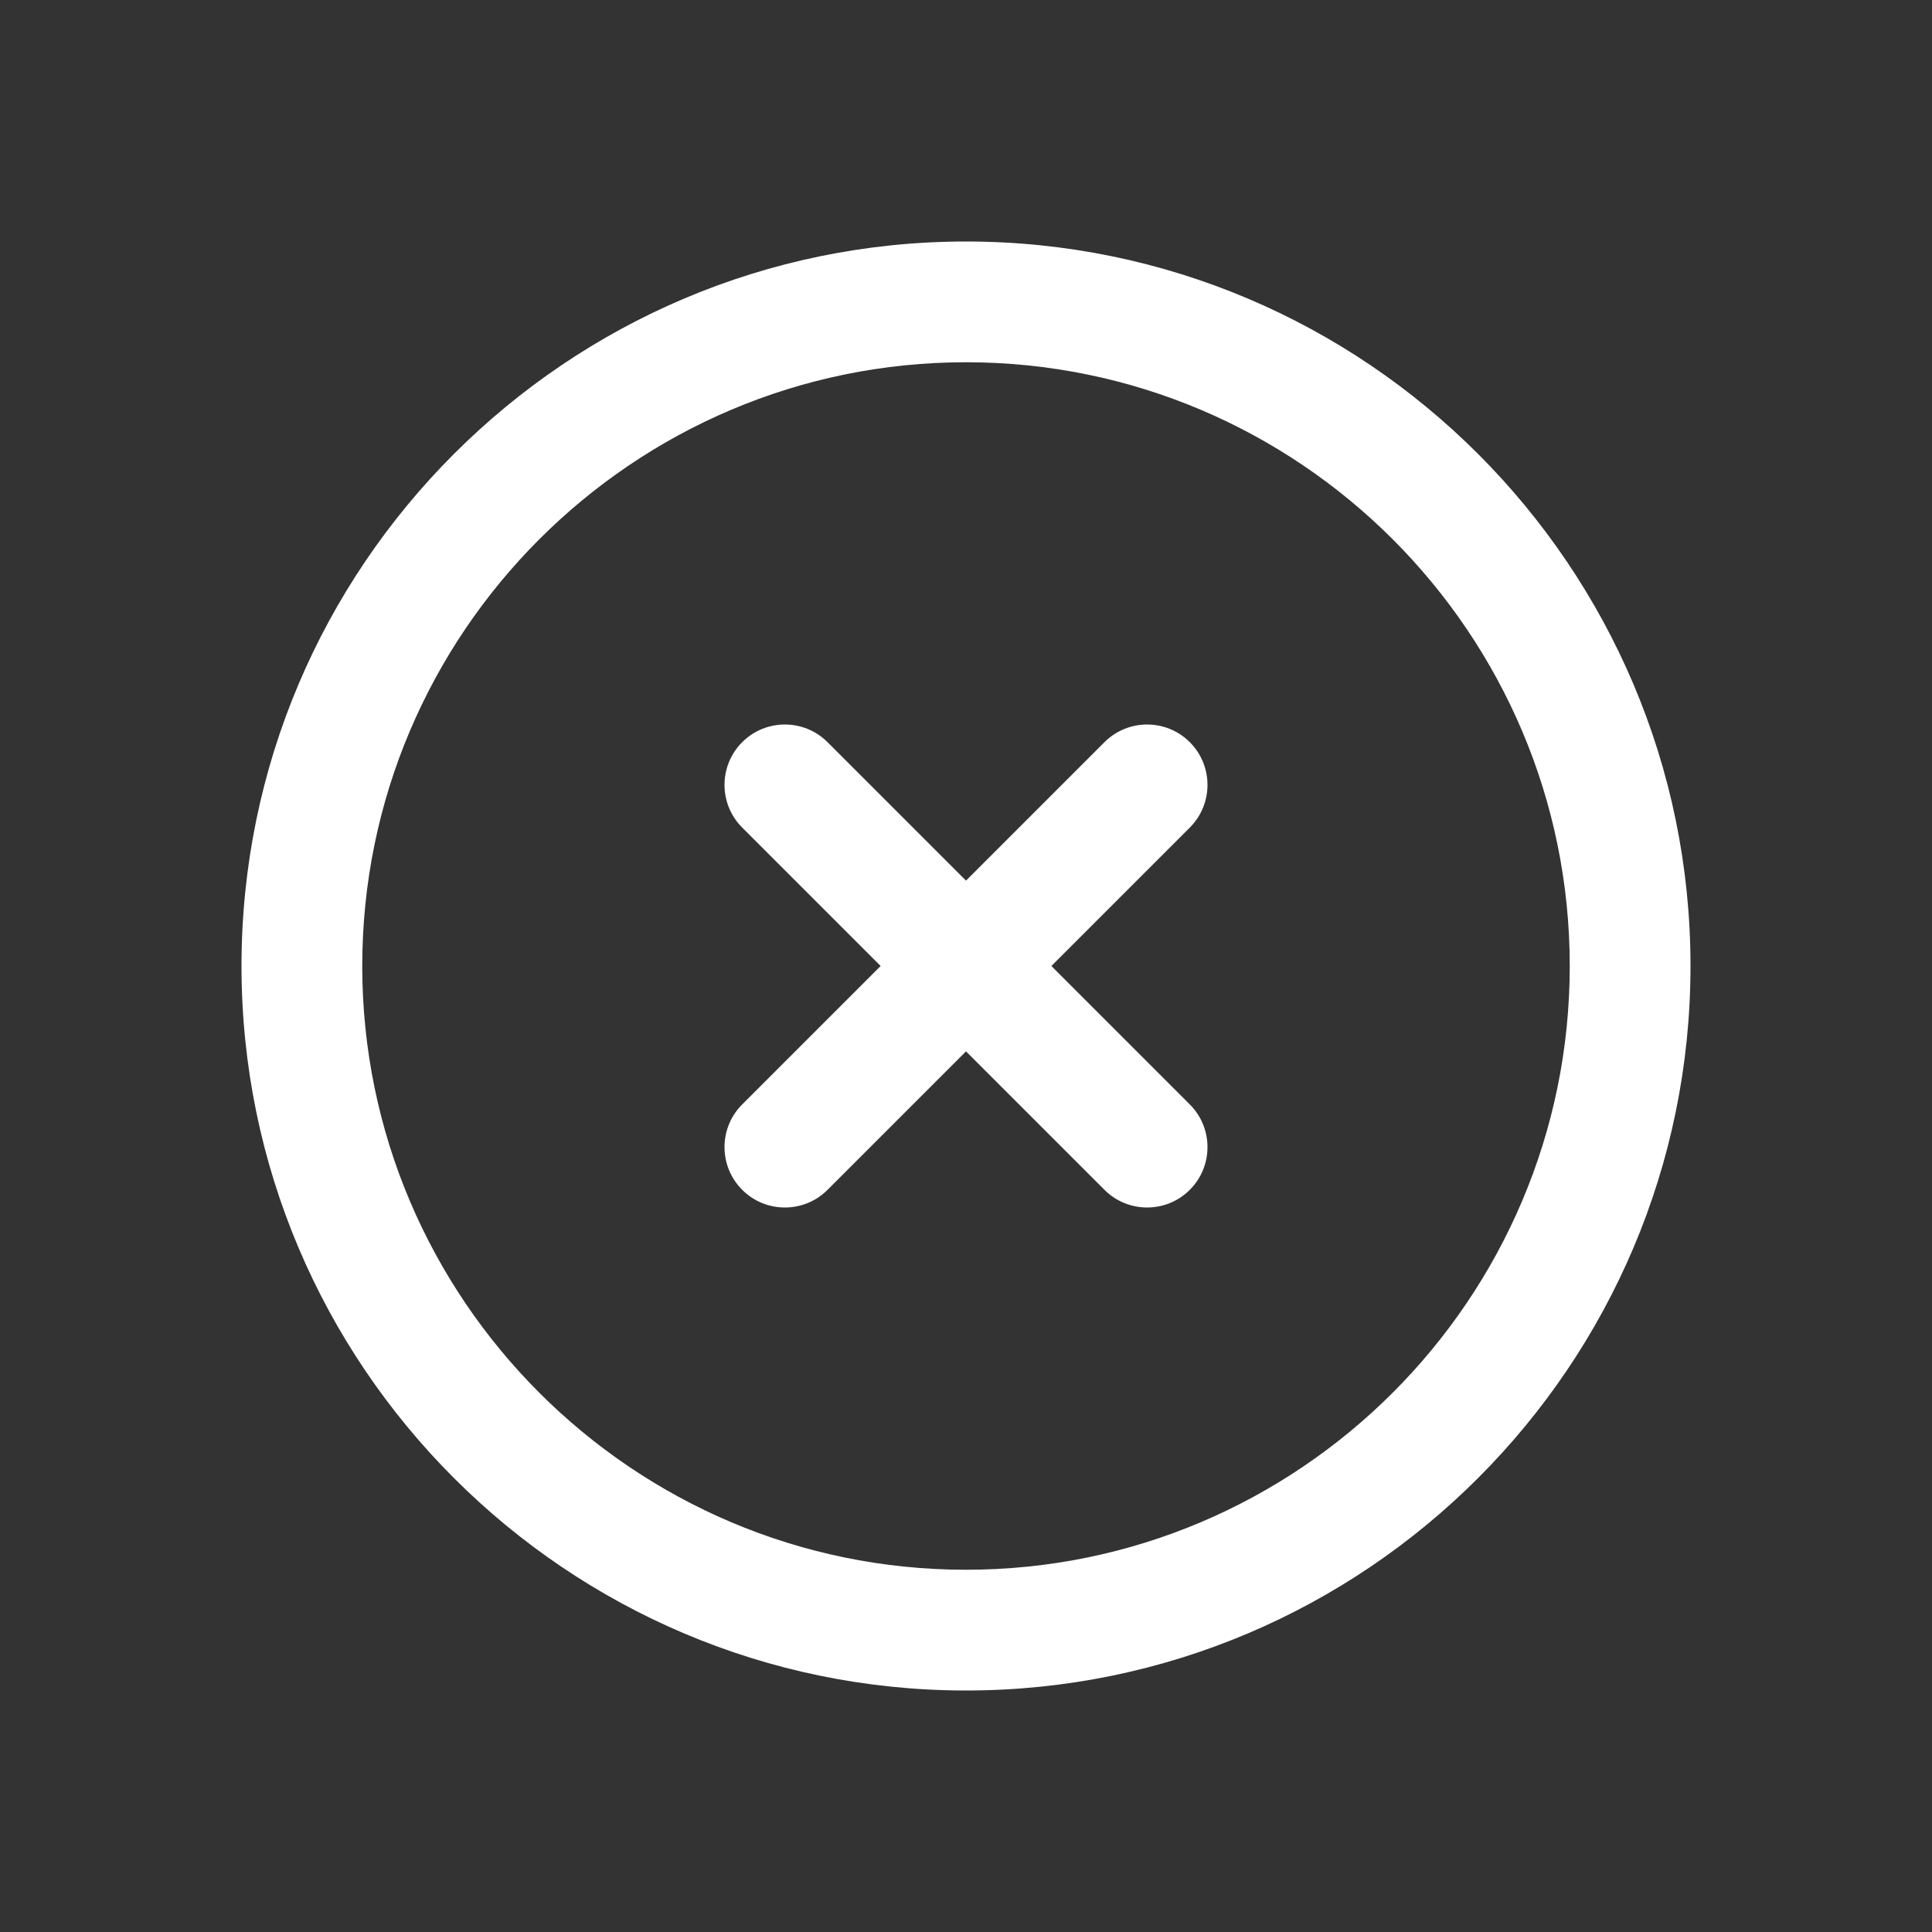 <?xml version="1.0"?>
<svg xmlns="http://www.w3.org/2000/svg" id="Layer" enable-background="new 0 0 64 64" height="512px" viewBox="0 0 64 64" width="512px" class=""><rect x="0" y="0" width="64" height="64" fill="#333333" stroke="none"/><g><path d="m32 8c-13.234 0-24 10.766-24 24s10.766 24 24 24 24-10.766 24-24-10.766-24-24-24zm0 44c-11.028 0-20-8.972-20-20s8.972-20 20-20 20 8.972 20 20-8.972 20-20 20z" data-original="#000000" class="active-path" data-old_color="#000000" fill="#FFFFFF"/><path d="m39.414 24.586c-.78-.781-2.048-.781-2.828 0l-4.586 4.586-4.586-4.586c-.78-.781-2.048-.781-2.828 0-.781.781-.781 2.047 0 2.828l4.586 4.586-4.586 4.586c-.781.781-.781 2.047 0 2.828.39.391.902.586 1.414.586s1.024-.195 1.414-.586l4.586-4.586 4.586 4.586c.39.391.902.586 1.414.586s1.024-.195 1.414-.586c.781-.781.781-2.047 0-2.828l-4.586-4.586 4.586-4.586c.781-.781.781-2.047 0-2.828z" data-original="#000000" class="active-path" data-old_color="#000000" fill="#FFFFFF"/></g> </svg>
